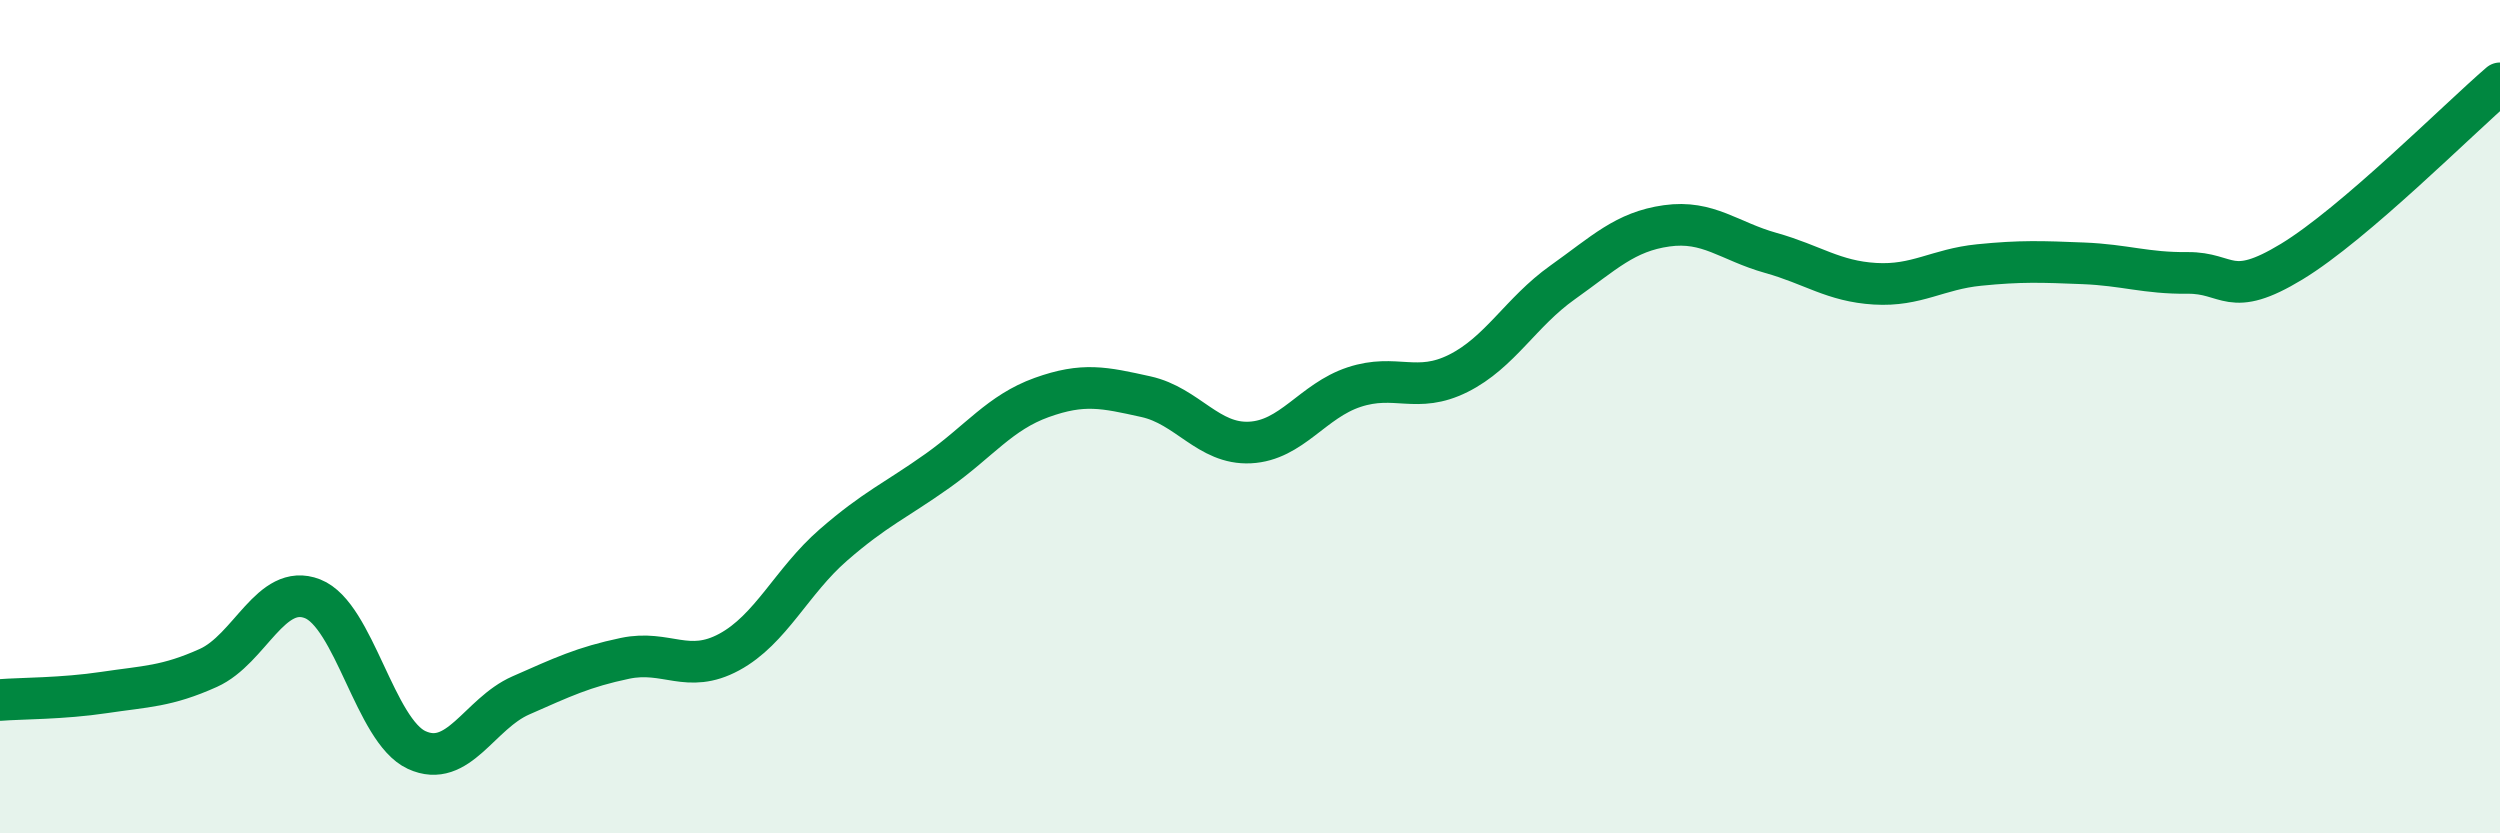 
    <svg width="60" height="20" viewBox="0 0 60 20" xmlns="http://www.w3.org/2000/svg">
      <path
        d="M 0,16.8 C 0.5,16.76 1.5,16.77 2.5,16.62 C 3.5,16.47 4,16.48 5,16.03 C 6,15.58 6.5,13.98 7.5,14.37 C 8.5,14.76 9,17.54 10,18 C 11,18.46 11.5,17.13 12.5,16.69 C 13.5,16.25 14,16.01 15,15.8 C 16,15.59 16.5,16.19 17.5,15.65 C 18.5,15.11 19,13.95 20,13.08 C 21,12.21 21.5,12.01 22.5,11.3 C 23.5,10.59 24,9.9 25,9.54 C 26,9.18 26.5,9.3 27.5,9.52 C 28.5,9.74 29,10.67 30,10.62 C 31,10.57 31.5,9.62 32.5,9.29 C 33.5,8.96 34,9.46 35,8.96 C 36,8.46 36.5,7.49 37.5,6.78 C 38.5,6.07 39,5.56 40,5.42 C 41,5.28 41.5,5.79 42.5,6.07 C 43.5,6.35 44,6.75 45,6.81 C 46,6.87 46.5,6.46 47.5,6.36 C 48.5,6.26 49,6.28 50,6.32 C 51,6.36 51.5,6.56 52.5,6.55 C 53.5,6.54 53.5,7.19 55,6.28 C 56.5,5.37 59,2.86 60,2L60 20L0 20Z"
        fill="#008740"
        opacity="0.1"
        stroke-linecap="round"
        stroke-linejoin="round"
      />
      <path
        d="M 0,16.8 C 0.5,16.76 1.5,16.77 2.5,16.62 C 3.5,16.47 4,16.48 5,16.03 C 6,15.58 6.5,13.98 7.5,14.37 C 8.5,14.76 9,17.54 10,18 C 11,18.46 11.5,17.13 12.5,16.69 C 13.5,16.25 14,16.01 15,15.8 C 16,15.59 16.5,16.19 17.5,15.65 C 18.5,15.11 19,13.95 20,13.08 C 21,12.21 21.5,12.01 22.5,11.3 C 23.5,10.59 24,9.9 25,9.54 C 26,9.18 26.5,9.3 27.5,9.52 C 28.5,9.74 29,10.67 30,10.62 C 31,10.57 31.5,9.62 32.5,9.29 C 33.5,8.96 34,9.46 35,8.96 C 36,8.46 36.5,7.49 37.5,6.78 C 38.5,6.07 39,5.56 40,5.42 C 41,5.28 41.5,5.79 42.5,6.07 C 43.5,6.35 44,6.75 45,6.81 C 46,6.87 46.5,6.46 47.5,6.36 C 48.5,6.26 49,6.28 50,6.32 C 51,6.36 51.5,6.56 52.5,6.55 C 53.5,6.54 53.5,7.19 55,6.28 C 56.5,5.37 59,2.86 60,2"
        stroke="#008740"
        stroke-width="1"
        fill="none"
        stroke-linecap="round"
        stroke-linejoin="round"
      />
    </svg>
  